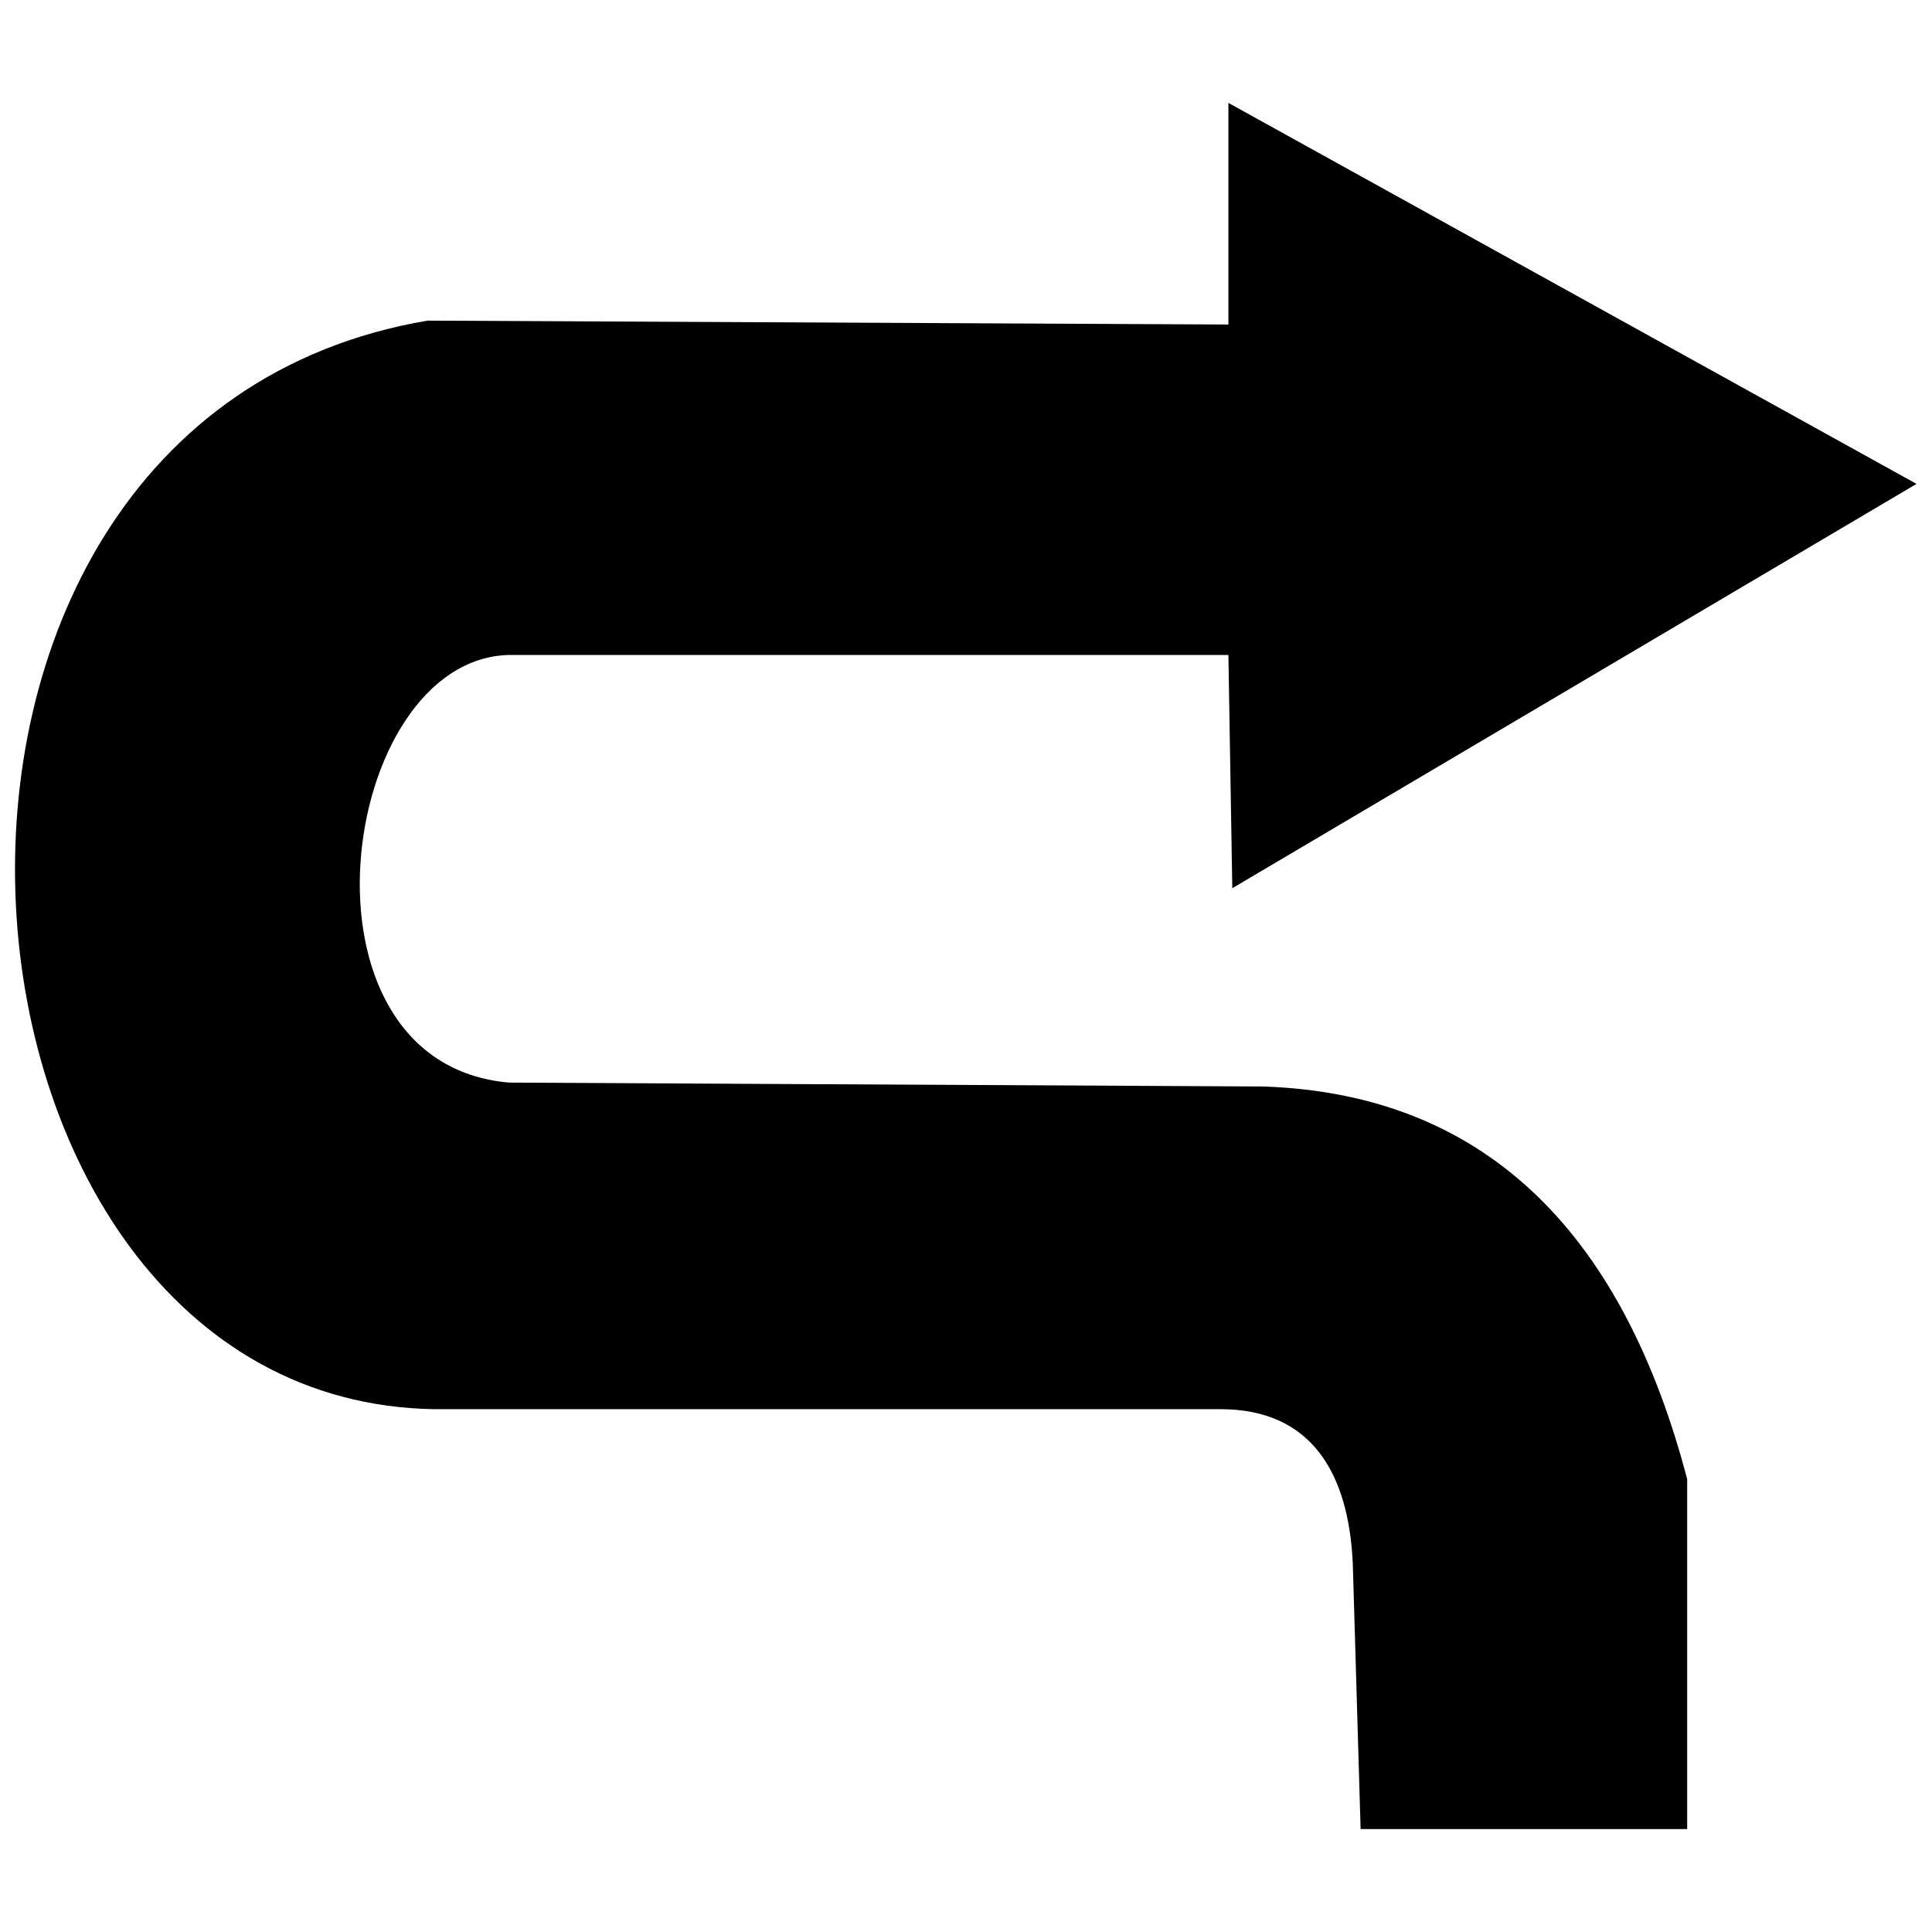 <?xml version="1.0" encoding="UTF-8"?>
<!-- Uploaded to: ICON Repo, www.svgrepo.com, Generator: ICON Repo Mixer Tools -->
<svg width="800px" height="800px" version="1.1" viewBox="144 144 512 512" xmlns="http://www.w3.org/2000/svg">
 <defs>
  <clipPath id="a">
   <path d="m148.09 171h503.81v458h-503.81z"/>
  </clipPath>
 </defs>
 <g clip-path="url(#a)">
  <path d="m469.54 230-212.24-1.031c-157.63 26.789-134.97 290.54 5.152 288.48h205.03c23.695 0 34 16.484 35.031 41.211l2.062 70.059h86.543v-92.727c-16.484-62.848-51.516-102-112.3-104.06l-199.88-1.031c-59.758-5.152-45.332-112.3 0-113.33h190.6l1.031 61.816 181.33-107.15-182.36-100.97v58.727z" fill-rule="evenodd"/>
 </g>
</svg>